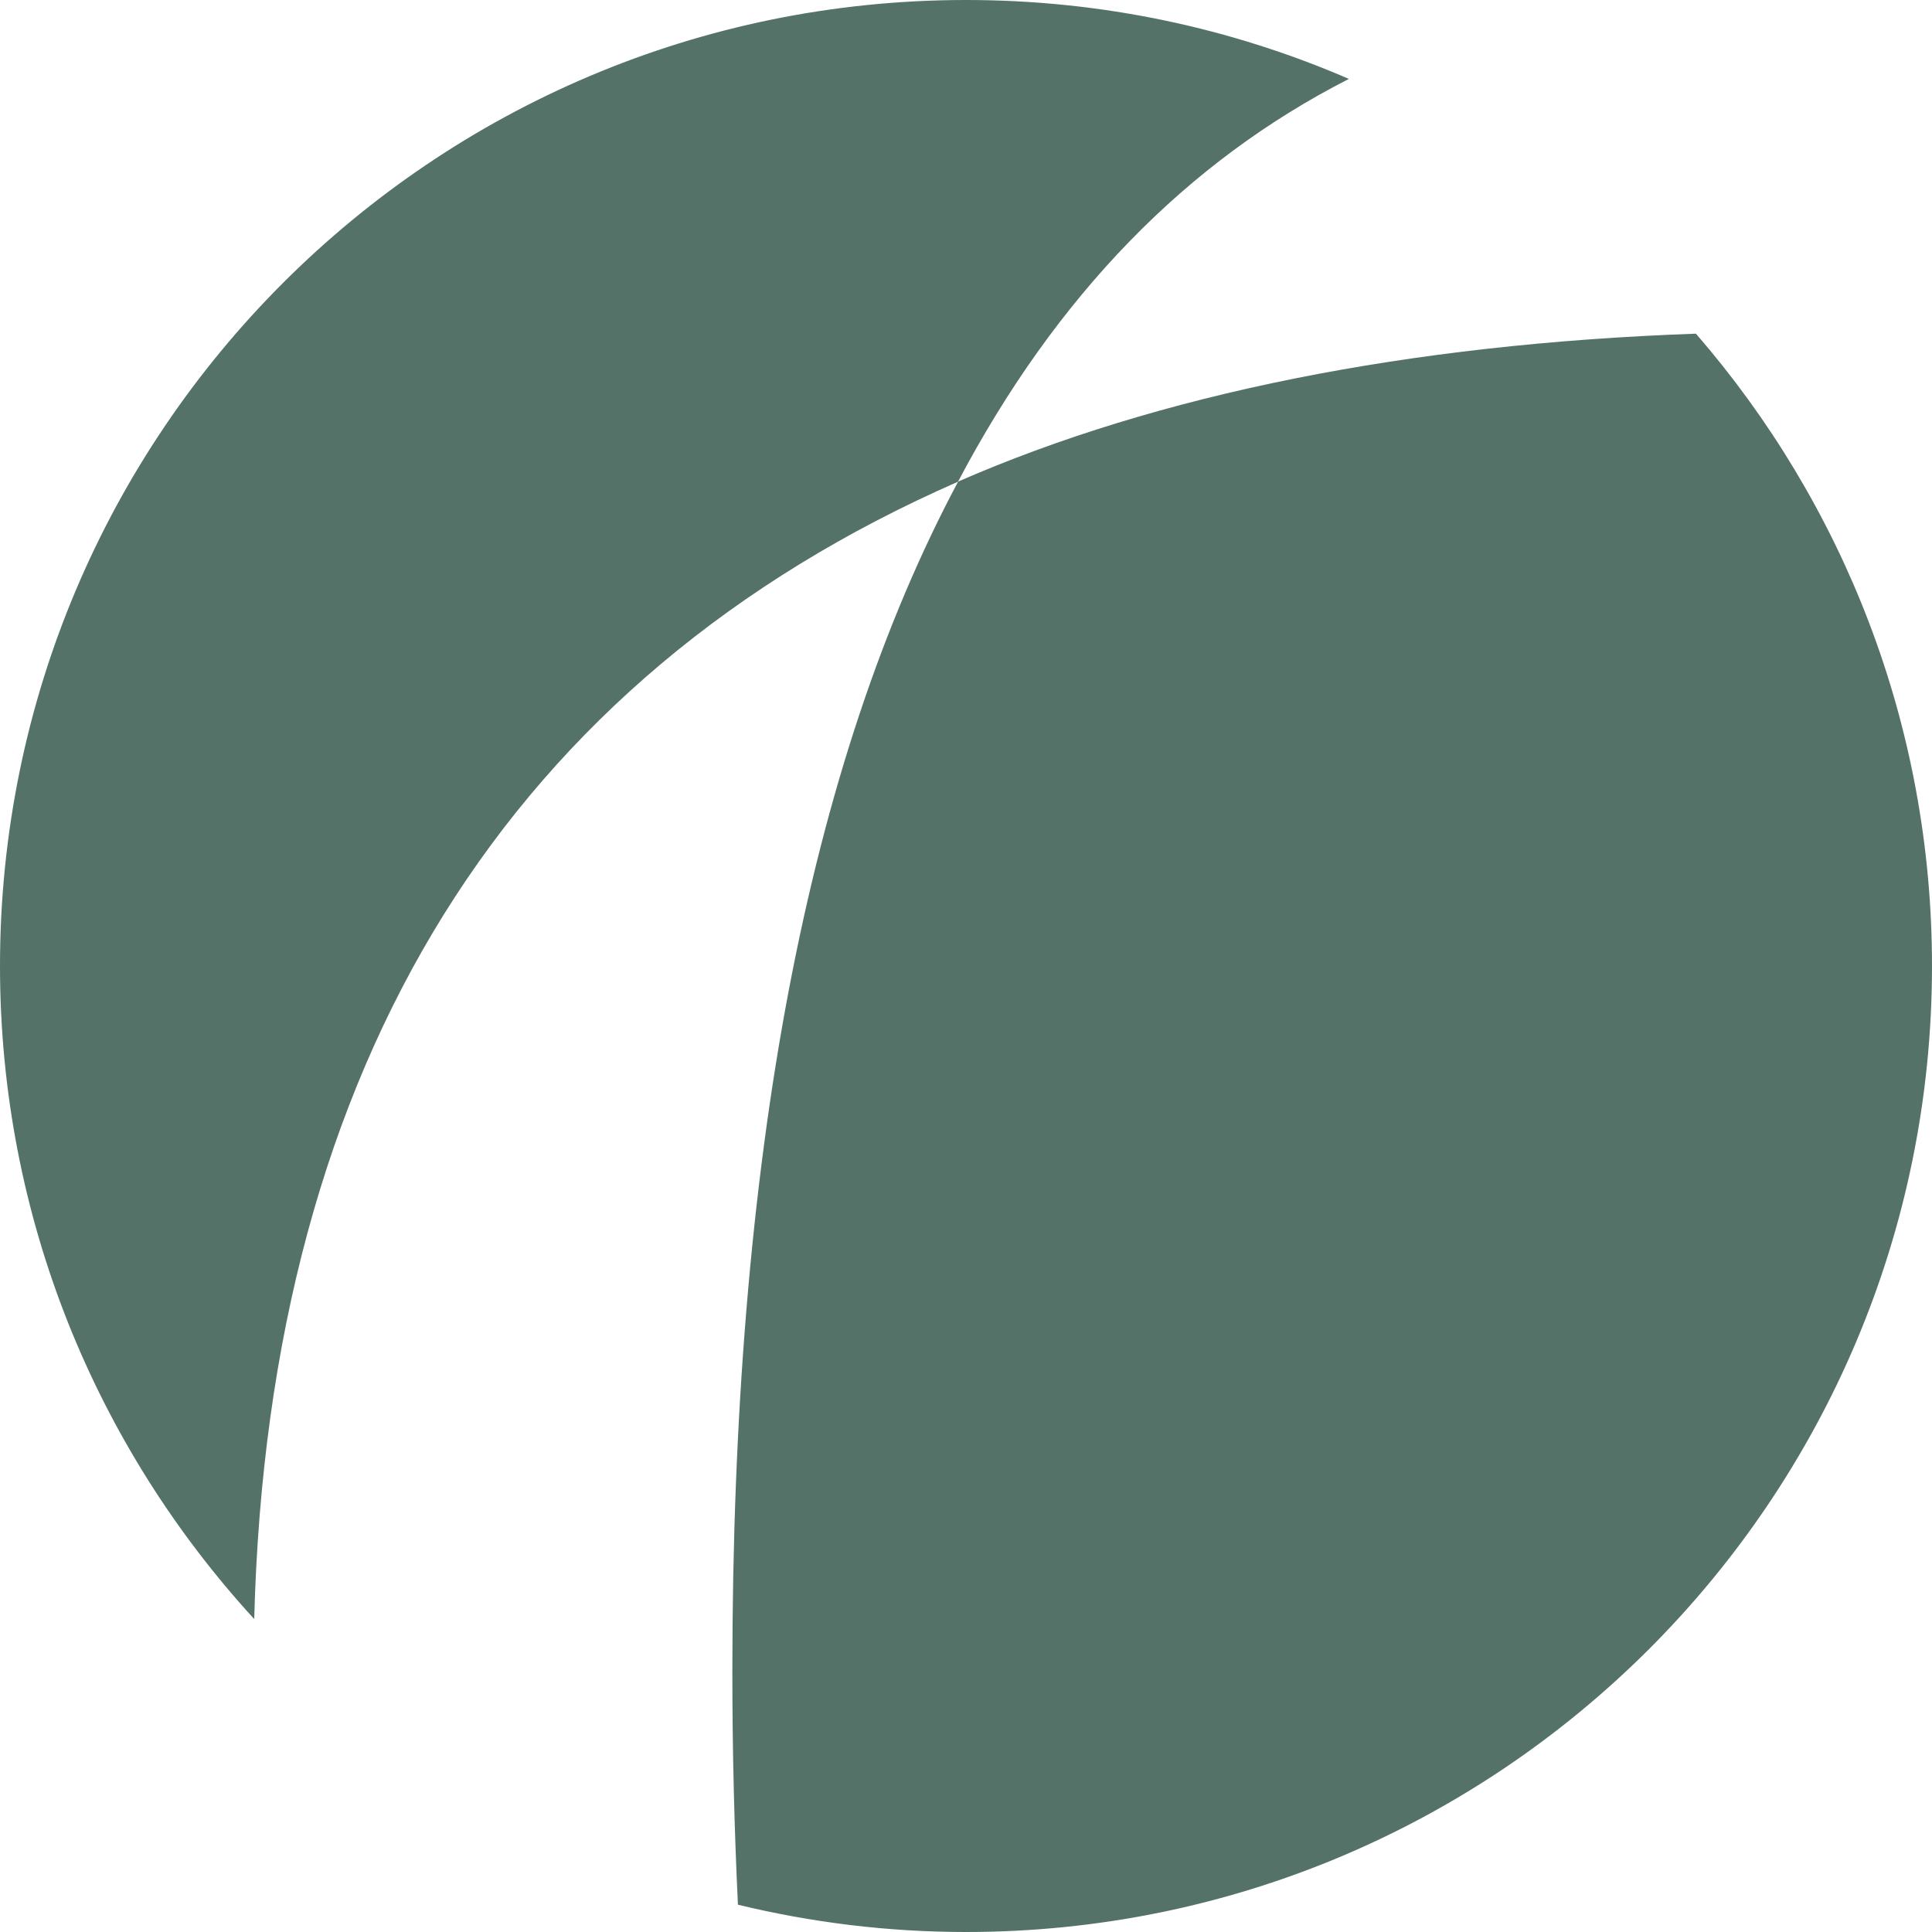 <svg xmlns="http://www.w3.org/2000/svg" id="Capa_2" data-name="Capa 2" viewBox="0 0 135.2 135.2"><defs><style>      .cls-1 {        fill: #547268;        stroke-width: 0px;      }    </style></defs><g id="Capa_1-2" data-name="Capa 1"><g><path class="cls-1" d="M94.39,5.52c-8.21-3.55-17.27-5.52-26.78-5.52C30.27,0,0,30.27,0,67.6c0,17.62,6.75,33.66,17.79,45.7,1.01-39.11,17.98-65.88,49.25-79.59,6.9-13.08,16.03-22.41,27.34-28.18"></path><path class="cls-1" d="M118.69,23.35c-20.12.71-37.59,4.21-51.64,10.35-10.53,19.75-15.8,47.39-15.8,83.27,0,5.65.14,11.07.39,16.32,5.12,1.24,10.46,1.91,15.96,1.91,37.34,0,67.6-30.27,67.6-67.6,0-16.93-6.24-32.39-16.52-44.25"></path></g></g></svg>